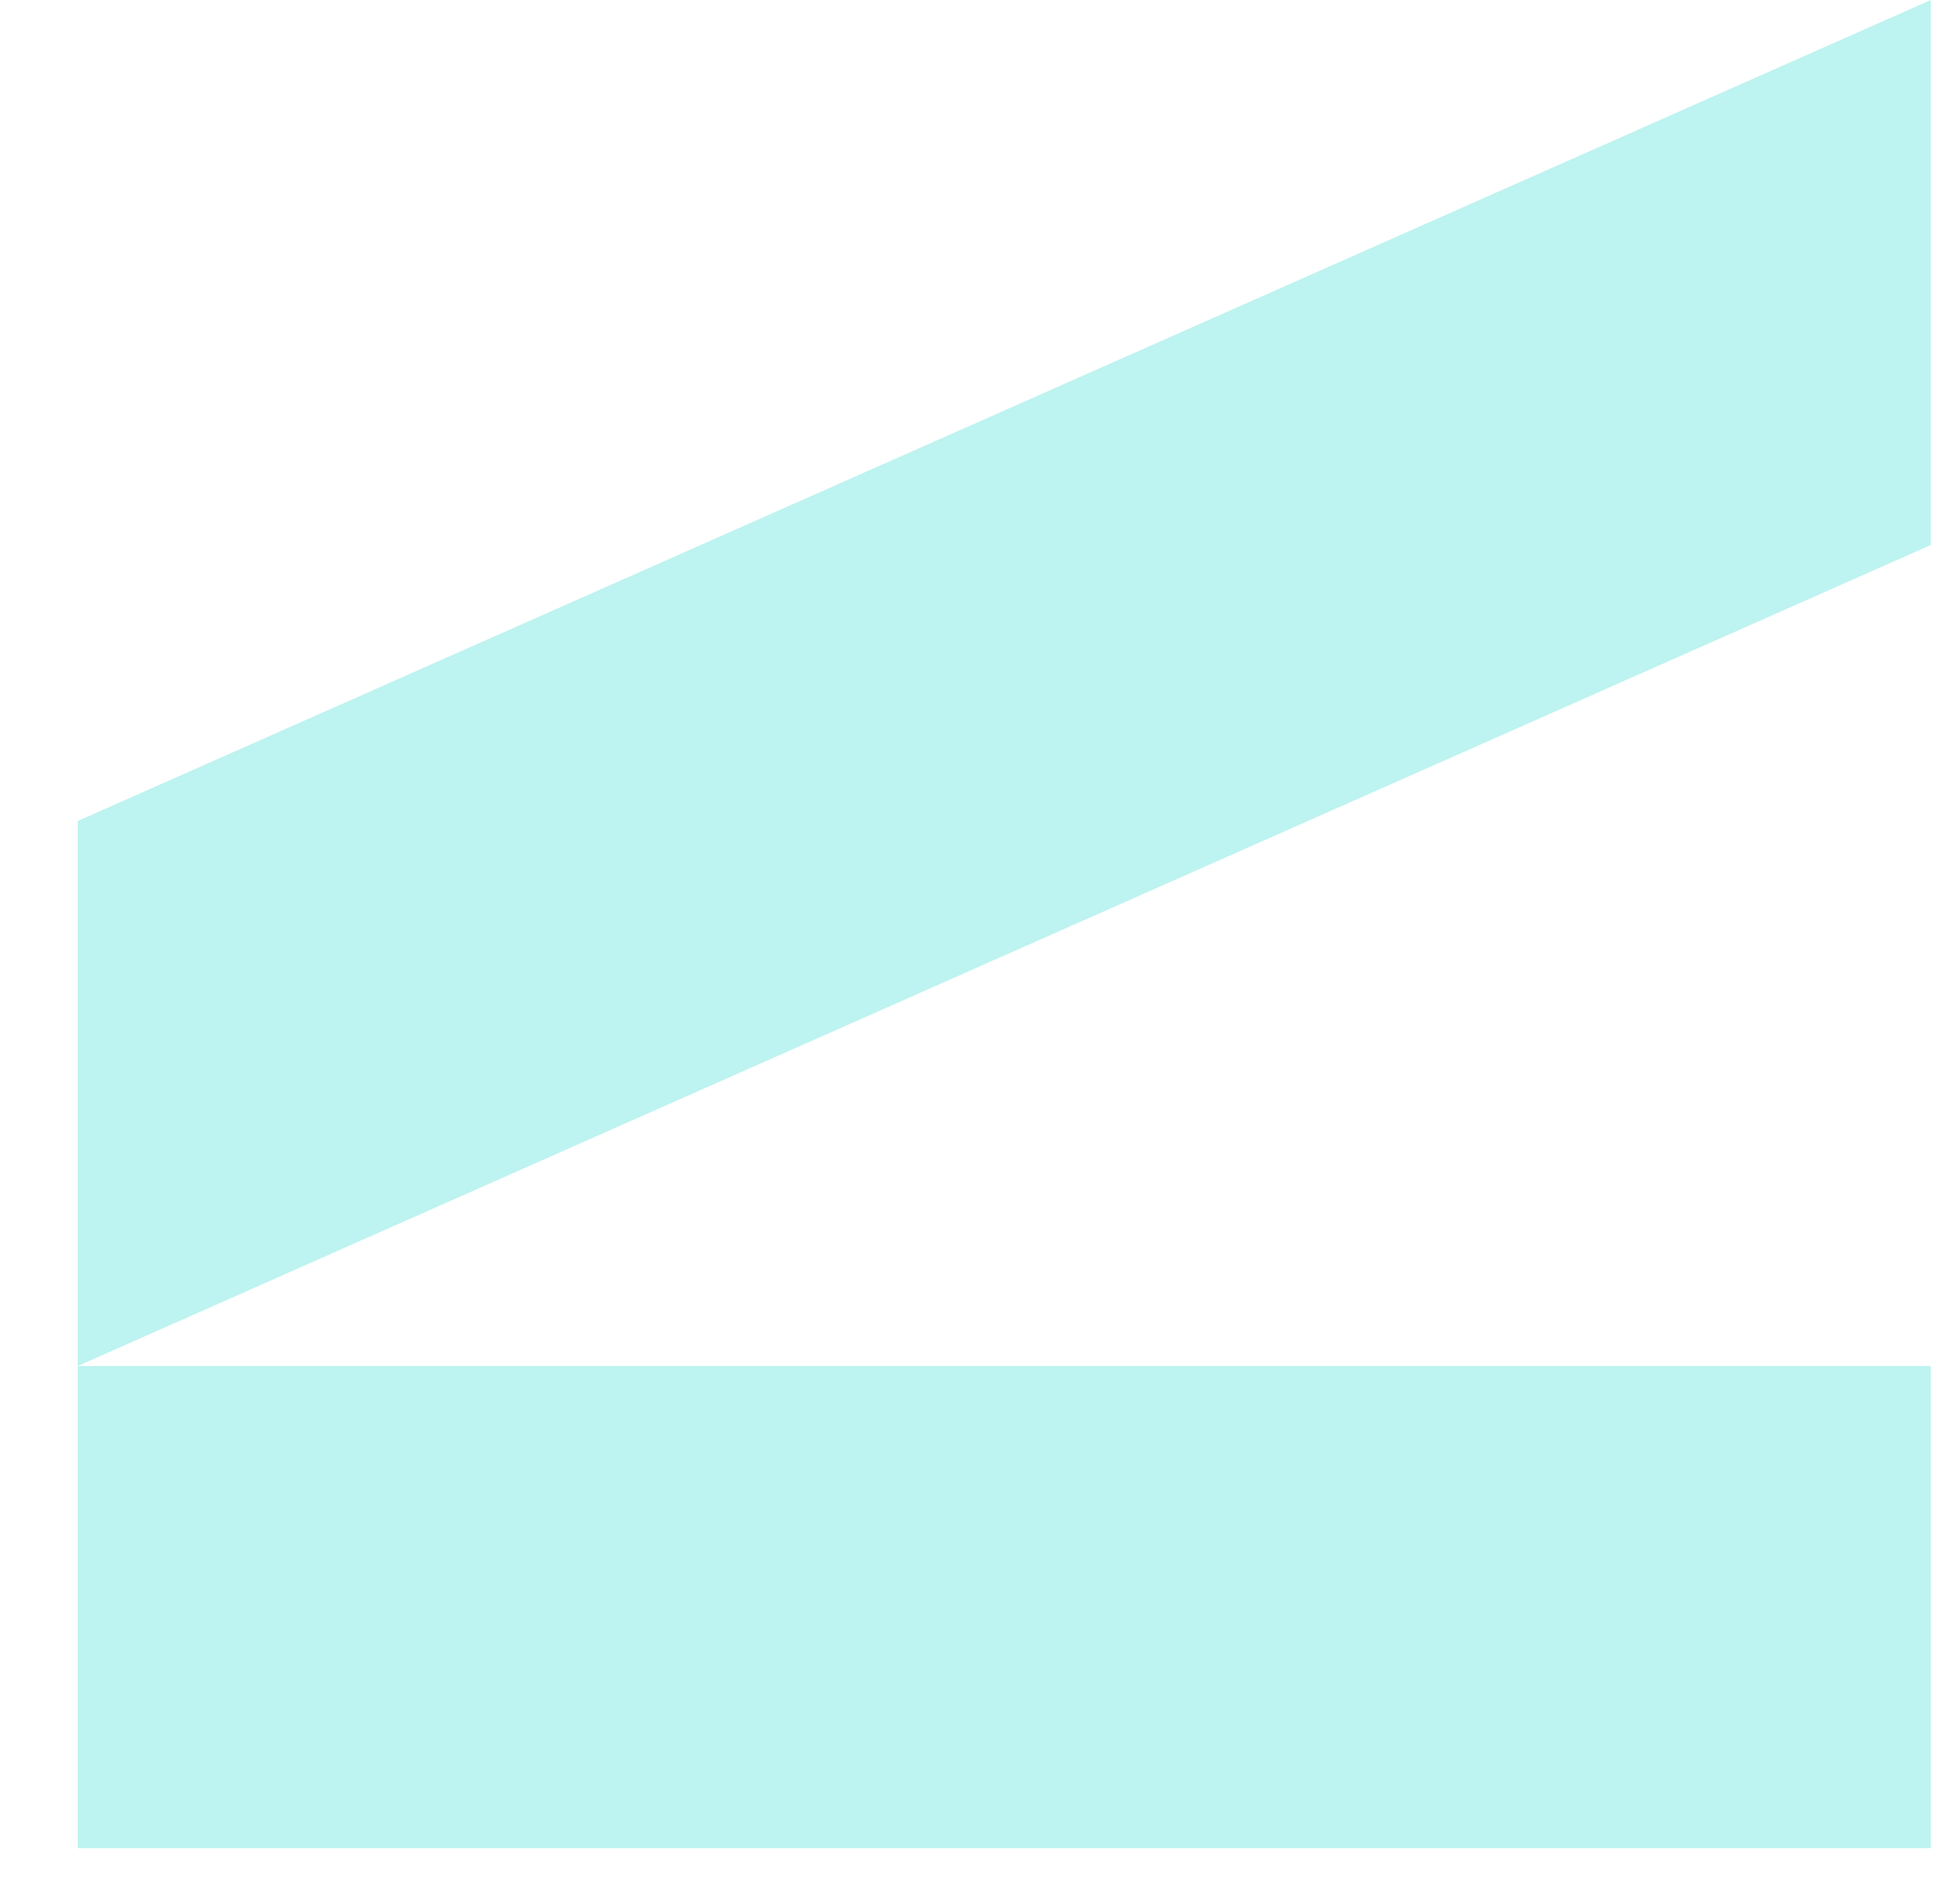 <?xml version="1.0" encoding="UTF-8" standalone="no"?><svg width="25" height="24" viewBox="0 0 25 24" fill="none" xmlns="http://www.w3.org/2000/svg">
<path d="M0.991 10.47L24.628 0V6.95L0.991 17.42V10.47Z" fill="#BDF3F0"/>
<rect x="0.991" y="17.42" width="23.636" height="6.148" fill="#BDF3F0"/>
</svg>
